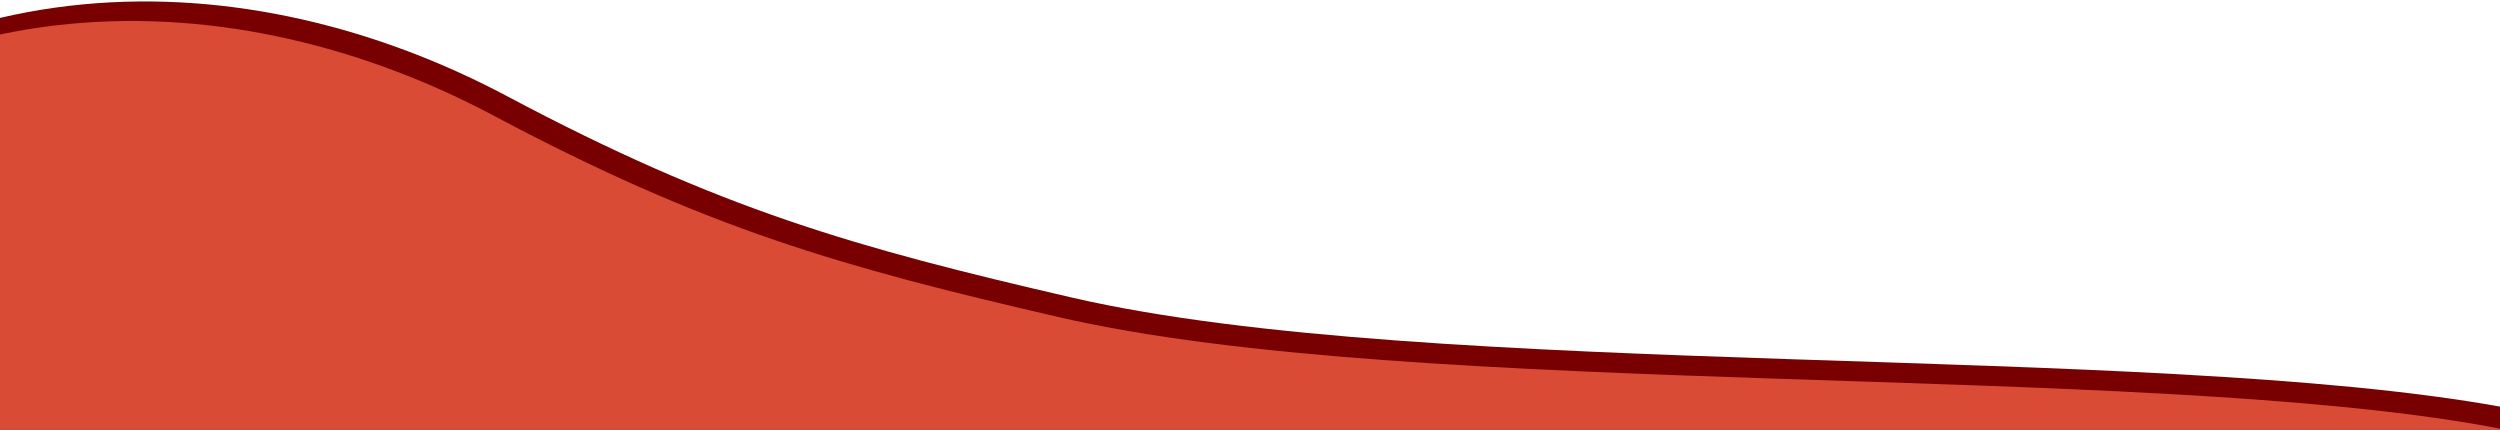 <?xml version="1.0" encoding="UTF-8"?> <svg xmlns="http://www.w3.org/2000/svg" xmlns:xlink="http://www.w3.org/1999/xlink" version="1.1" id="b" x="0px" y="0px" viewBox="0 0 1920 330" style="enable-background:new 0 0 1920 330;" xml:space="preserve"> <style type="text/css"> .st0{clip-path:url(#SVGID_00000023971422808452746340000011757961344916212884_);} .st1{fill:#790000;} .st2{fill:#DA4B35;} </style> <g id="c"> <g> <defs> <rect id="SVGID_1_" x="0" width="1920" height="330"></rect> </defs> <clipPath id="SVGID_00000119116622948216279990000009345466323498846603_"> <use xlink:href="#SVGID_1_" style="overflow:visible;"></use> </clipPath> <g style="clip-path:url(#SVGID_00000119116622948216279990000009345466323498846603_);"> <path class="st1" d="M-260.2,172.6c194-215.2,453.1-203.2,649.7-98.7C553,160.8,656.4,190,823.5,228.6 c274.8,63.4,824.7,34.5,1097.2,83.8c445.6,80.7-85.9,786-680.9,1093.1C184.8,1950-828.2,802.6-260.2,172.6z"></path> <path class="st2" d="M-270.4,187.6c194-215.2,453.1-203.2,649.7-98.7c163.5,86.9,266.9,116.1,434,154.7 C1088,307,1638,278.1,1910.4,327.4c445.6,80.7-85.9,786-680.9,1093.1C174.6,1965-838.5,817.6-270.4,187.6z"></path> </g> </g> </g> </svg> 